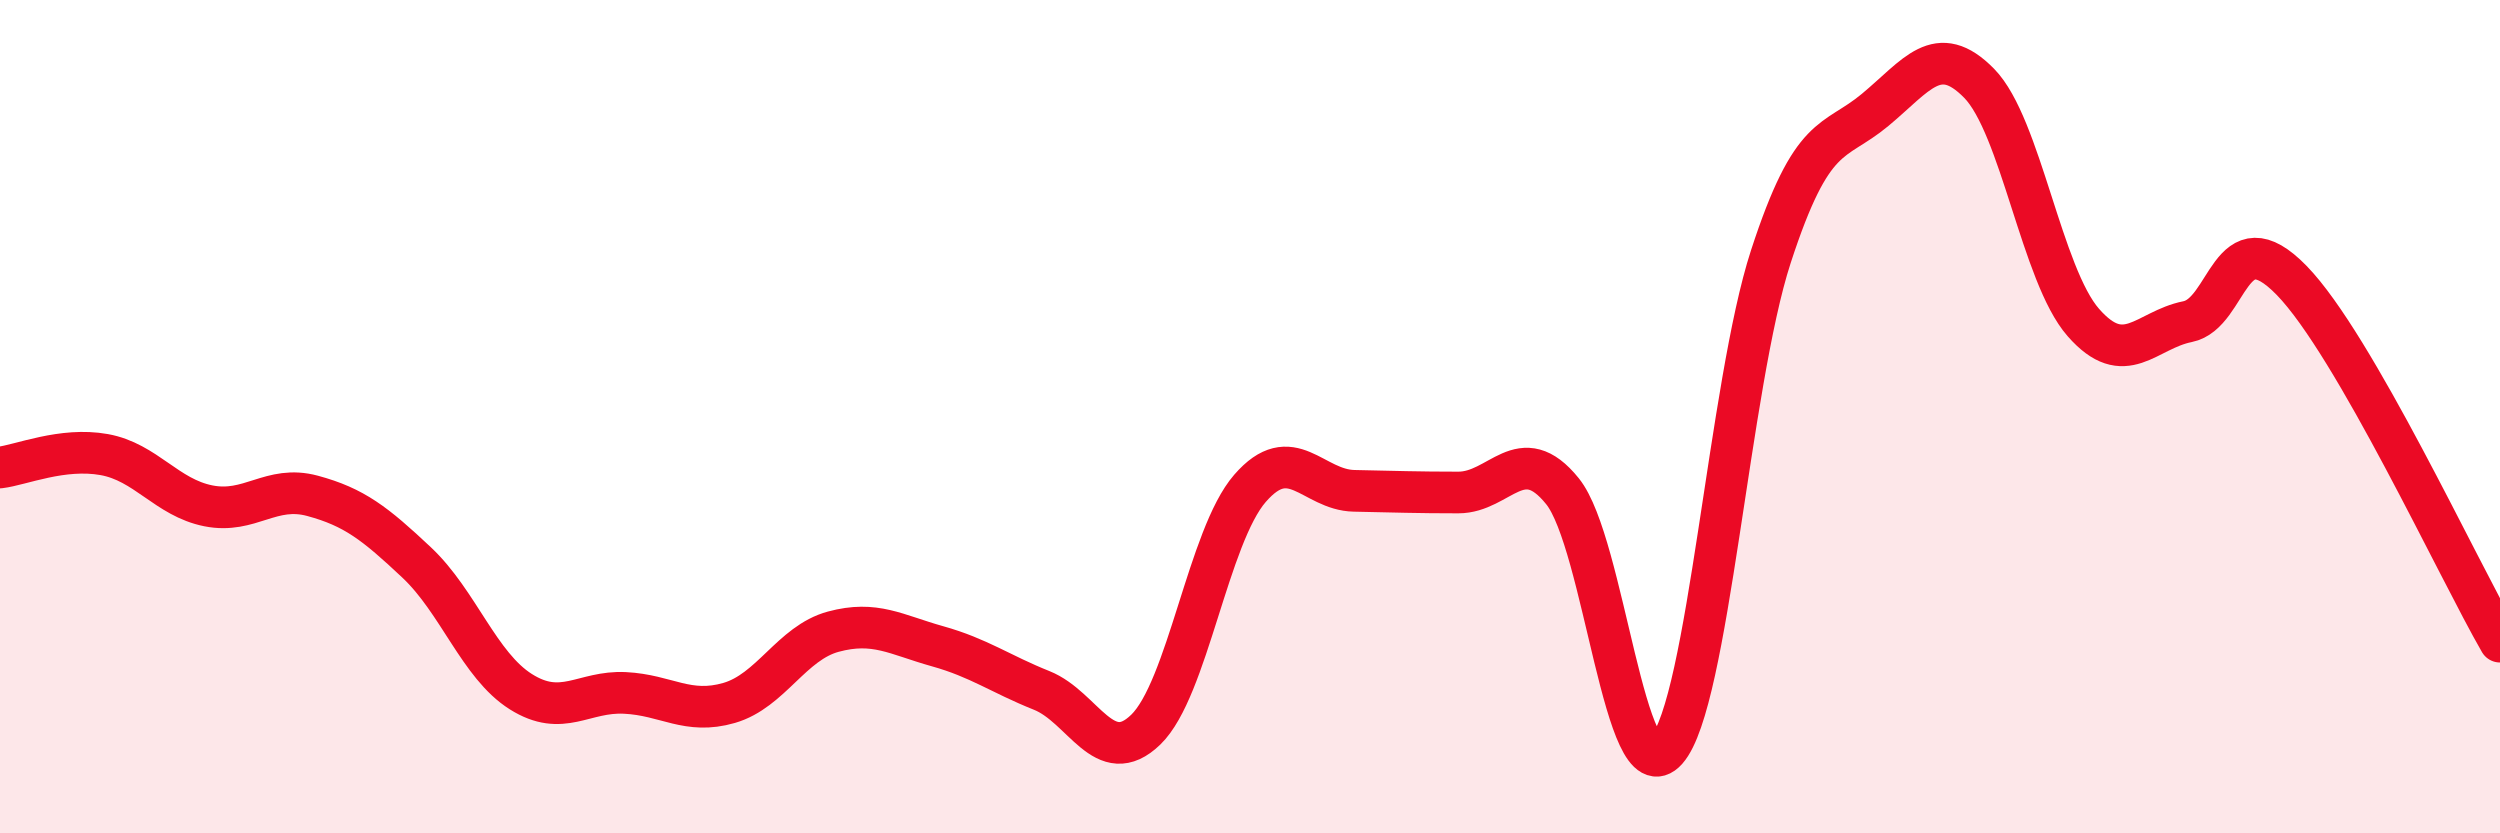 
    <svg width="60" height="20" viewBox="0 0 60 20" xmlns="http://www.w3.org/2000/svg">
      <path
        d="M 0,11.22 C 0.5,11.16 1.5,10.73 2.5,10.91 C 3.5,11.09 4,11.94 5,12.14 C 6,12.34 6.5,11.63 7.5,11.9 C 8.5,12.17 9,12.56 10,13.5 C 11,14.44 11.5,15.97 12.5,16.6 C 13.5,17.23 14,16.58 15,16.63 C 16,16.68 16.5,17.16 17.5,16.87 C 18.5,16.58 19,15.43 20,15.16 C 21,14.89 21.5,15.23 22.5,15.51 C 23.5,15.79 24,16.17 25,16.57 C 26,16.97 26.5,18.48 27.5,17.51 C 28.5,16.54 29,12.87 30,11.72 C 31,10.57 31.5,11.76 32.5,11.78 C 33.5,11.8 34,11.82 35,11.82 C 36,11.82 36.5,10.55 37.5,11.79 C 38.5,13.03 39,19.13 40,18 C 41,16.87 41.5,9.23 42.5,6.16 C 43.5,3.09 44,3.47 45,2.64 C 46,1.81 46.5,0.98 47.5,2 C 48.5,3.02 49,6.6 50,7.74 C 51,8.88 51.5,7.92 52.5,7.72 C 53.5,7.52 53.5,5.19 55,6.73 C 56.5,8.27 59,13.67 60,15.4L60 20L0 20Z"
        fill="#EB0A25"
        opacity="0.1"
        stroke-linecap="round"
        stroke-linejoin="round"
      />
      <path
        d="M 0,11.22 C 0.5,11.16 1.5,10.73 2.5,10.91 C 3.5,11.09 4,11.94 5,12.14 C 6,12.34 6.5,11.63 7.5,11.9 C 8.5,12.17 9,12.56 10,13.5 C 11,14.44 11.5,15.97 12.5,16.6 C 13.5,17.23 14,16.58 15,16.63 C 16,16.68 16.5,17.16 17.5,16.87 C 18.5,16.58 19,15.43 20,15.16 C 21,14.89 21.5,15.23 22.5,15.51 C 23.5,15.79 24,16.17 25,16.57 C 26,16.97 26.5,18.48 27.5,17.51 C 28.5,16.54 29,12.87 30,11.72 C 31,10.57 31.5,11.76 32.5,11.78 C 33.5,11.8 34,11.82 35,11.82 C 36,11.82 36.5,10.55 37.5,11.79 C 38.5,13.03 39,19.13 40,18 C 41,16.87 41.5,9.23 42.5,6.16 C 43.5,3.09 44,3.47 45,2.64 C 46,1.81 46.5,0.98 47.5,2 C 48.5,3.02 49,6.6 50,7.74 C 51,8.88 51.5,7.92 52.5,7.72 C 53.5,7.52 53.5,5.19 55,6.73 C 56.5,8.27 59,13.67 60,15.4"
        stroke="#EB0A25"
        stroke-width="1"
        fill="none"
        stroke-linecap="round"
        stroke-linejoin="round"
      />
    </svg>
  